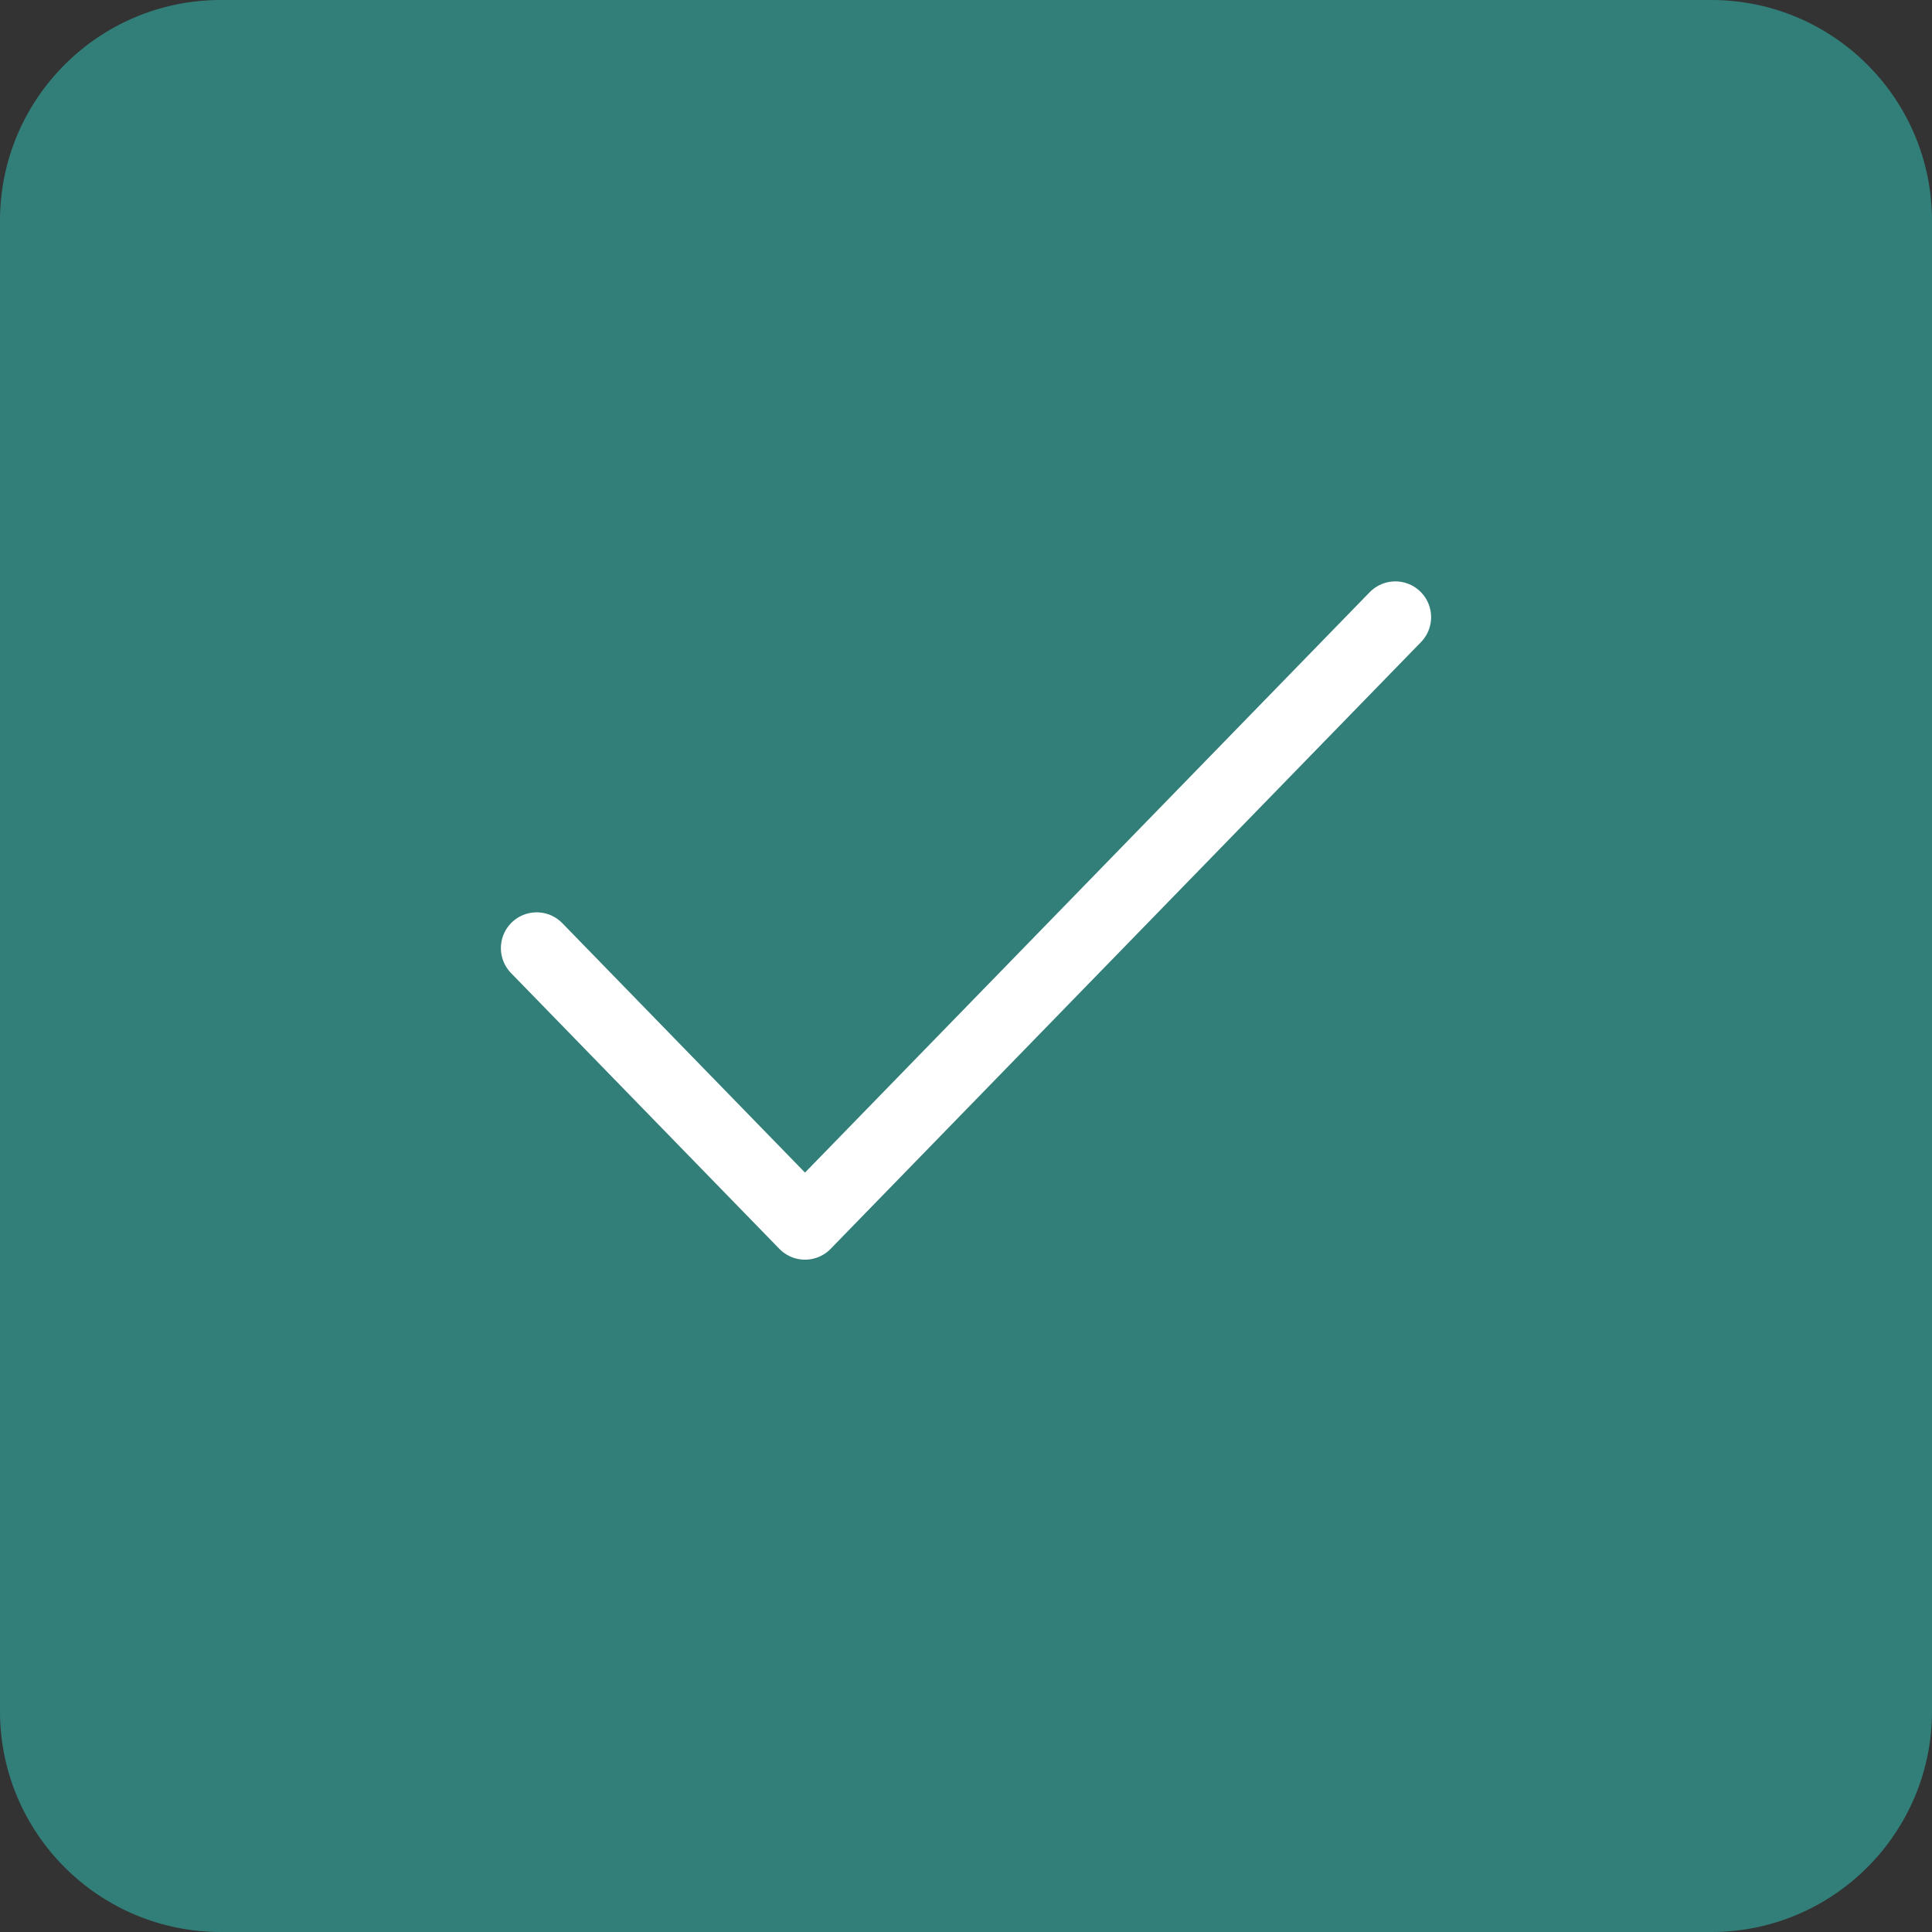 <?xml version="1.0" encoding="UTF-8"?> <svg xmlns="http://www.w3.org/2000/svg" width="54" height="54" viewBox="0 0 54 54" fill="none"><rect x="0" y="0" width="54" height="54" fill="#333333" stroke="none"/><g clip-path="url(#clip0_207_14)"><g clip-path="url(#clip1_207_14)"><g clip-path="url(#clip2_207_14)"><path d="M47.829 0H6.171C2.763 0 0 2.763 0 6.171V47.829C0 51.237 2.763 54 6.171 54H47.829C51.237 54 54 51.237 54 47.829V6.171C54 2.763 51.237 0 47.829 0Z" fill="#327F7A"></path><path d="M39 17.25L22.5 34.208L15 26.5" stroke="white" stroke-width="2" stroke-linecap="round" stroke-linejoin="round"></path></g></g></g><defs><clipPath id="clip0_207_14"><rect width="54" height="54" fill="white"></rect></clipPath><clipPath id="clip1_207_14"><rect width="54" height="54" fill="white"></rect></clipPath><clipPath id="clip2_207_14"><rect width="54" height="54" fill="white"></rect></clipPath></defs></svg> 